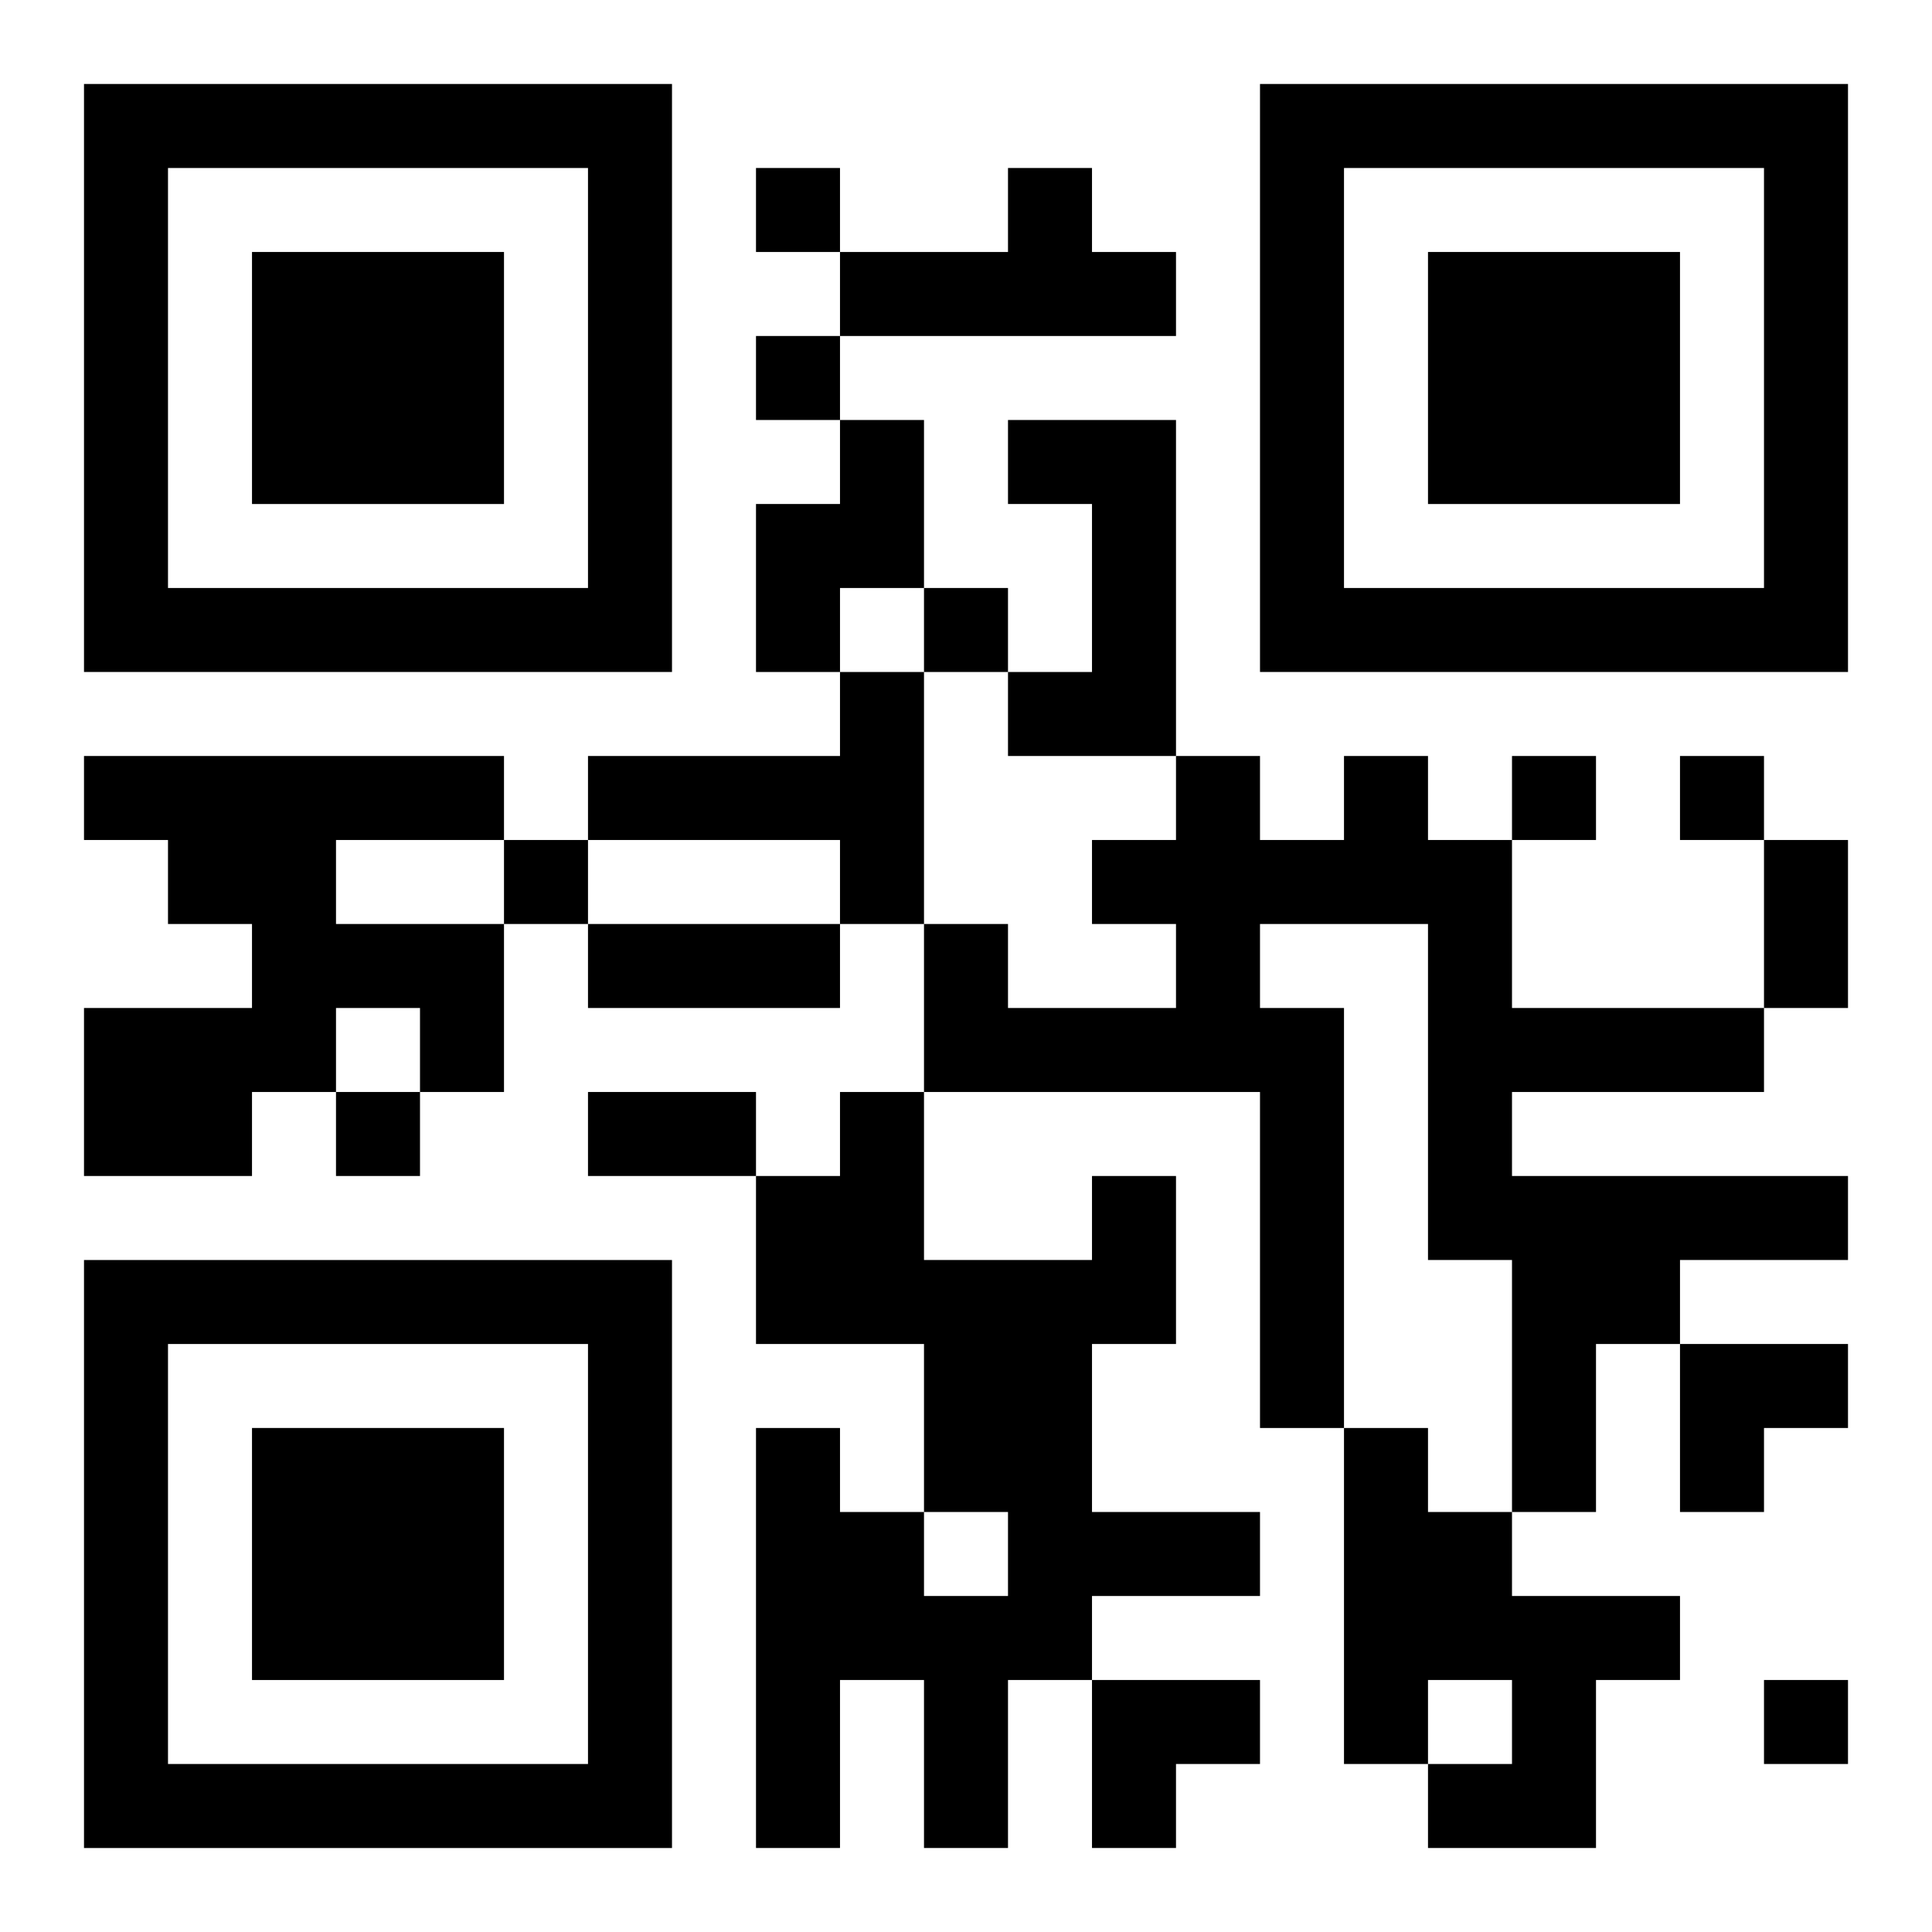 <?xml version="1.0" encoding="UTF-8"?>
<svg width="250" height="250" baseProfile="full" version="1.1" viewBox="-1 -1 23 23" xmlns="http://www.w3.org/2000/svg" xmlns:xlink="http://www.w3.org/1999/xlink"><symbol id="a"><path d="m0 7v7h7v-7h-7zm1 1h5v5h-5v-5zm1 1v3h3v-3h-3z"/></symbol><use y="-7" xlink:href="#a"/><use y="7" xlink:href="#a"/><use x="14" y="-7" xlink:href="#a"/><path d="m11 1h1v1h1v1h-4v-1h2v-1m-2 3h1v2h-1v1h-1v-2h1v-1m2 0h2v4h-2v-1h1v-2h-1v-1m-2 3h1v3h-1v-1h-3v-1h3v-1m-9 1h5v1h-2v1h2v2h-1v-1h-1v1h-1v1h-2v-2h2v-1h-1v-1h-1v-1m15 0h1v1h1v2h3v1h-3v1h4v1h-2v1h-1v2h-1v-3h-1v-4h-2v1h1v5h-1v-4h-4v-2h1v1h2v-1h-1v-1h1v-1h1v1h1v-1m-3 5h1v2h-1v2h2v1h-2v1h-1v2h-1v-2h-1v2h-1v-5h1v1h1v1h1v-1h-1v-2h-2v-2h1v-1h1v2h2v-1m3 3h1v1h1v1h2v1h-1v2h-2v-1h1v-1h-1v1h-1v-4m-7-15v1h1v-1h-1m0 2v1h1v-1h-1m2 3v1h1v-1h-1m7 2v1h1v-1h-1m2 0v1h1v-1h-1m-14 1v1h1v-1h-1m-2 3v1h1v-1h-1m17 7v1h1v-1h-1m0-10h1v2h-1v-2m-14 1h3v1h-3v-1m0 2h2v1h-2v-1m13 3h2v1h-1v1h-1zm-7 4h2v1h-1v1h-1z"/></svg>
